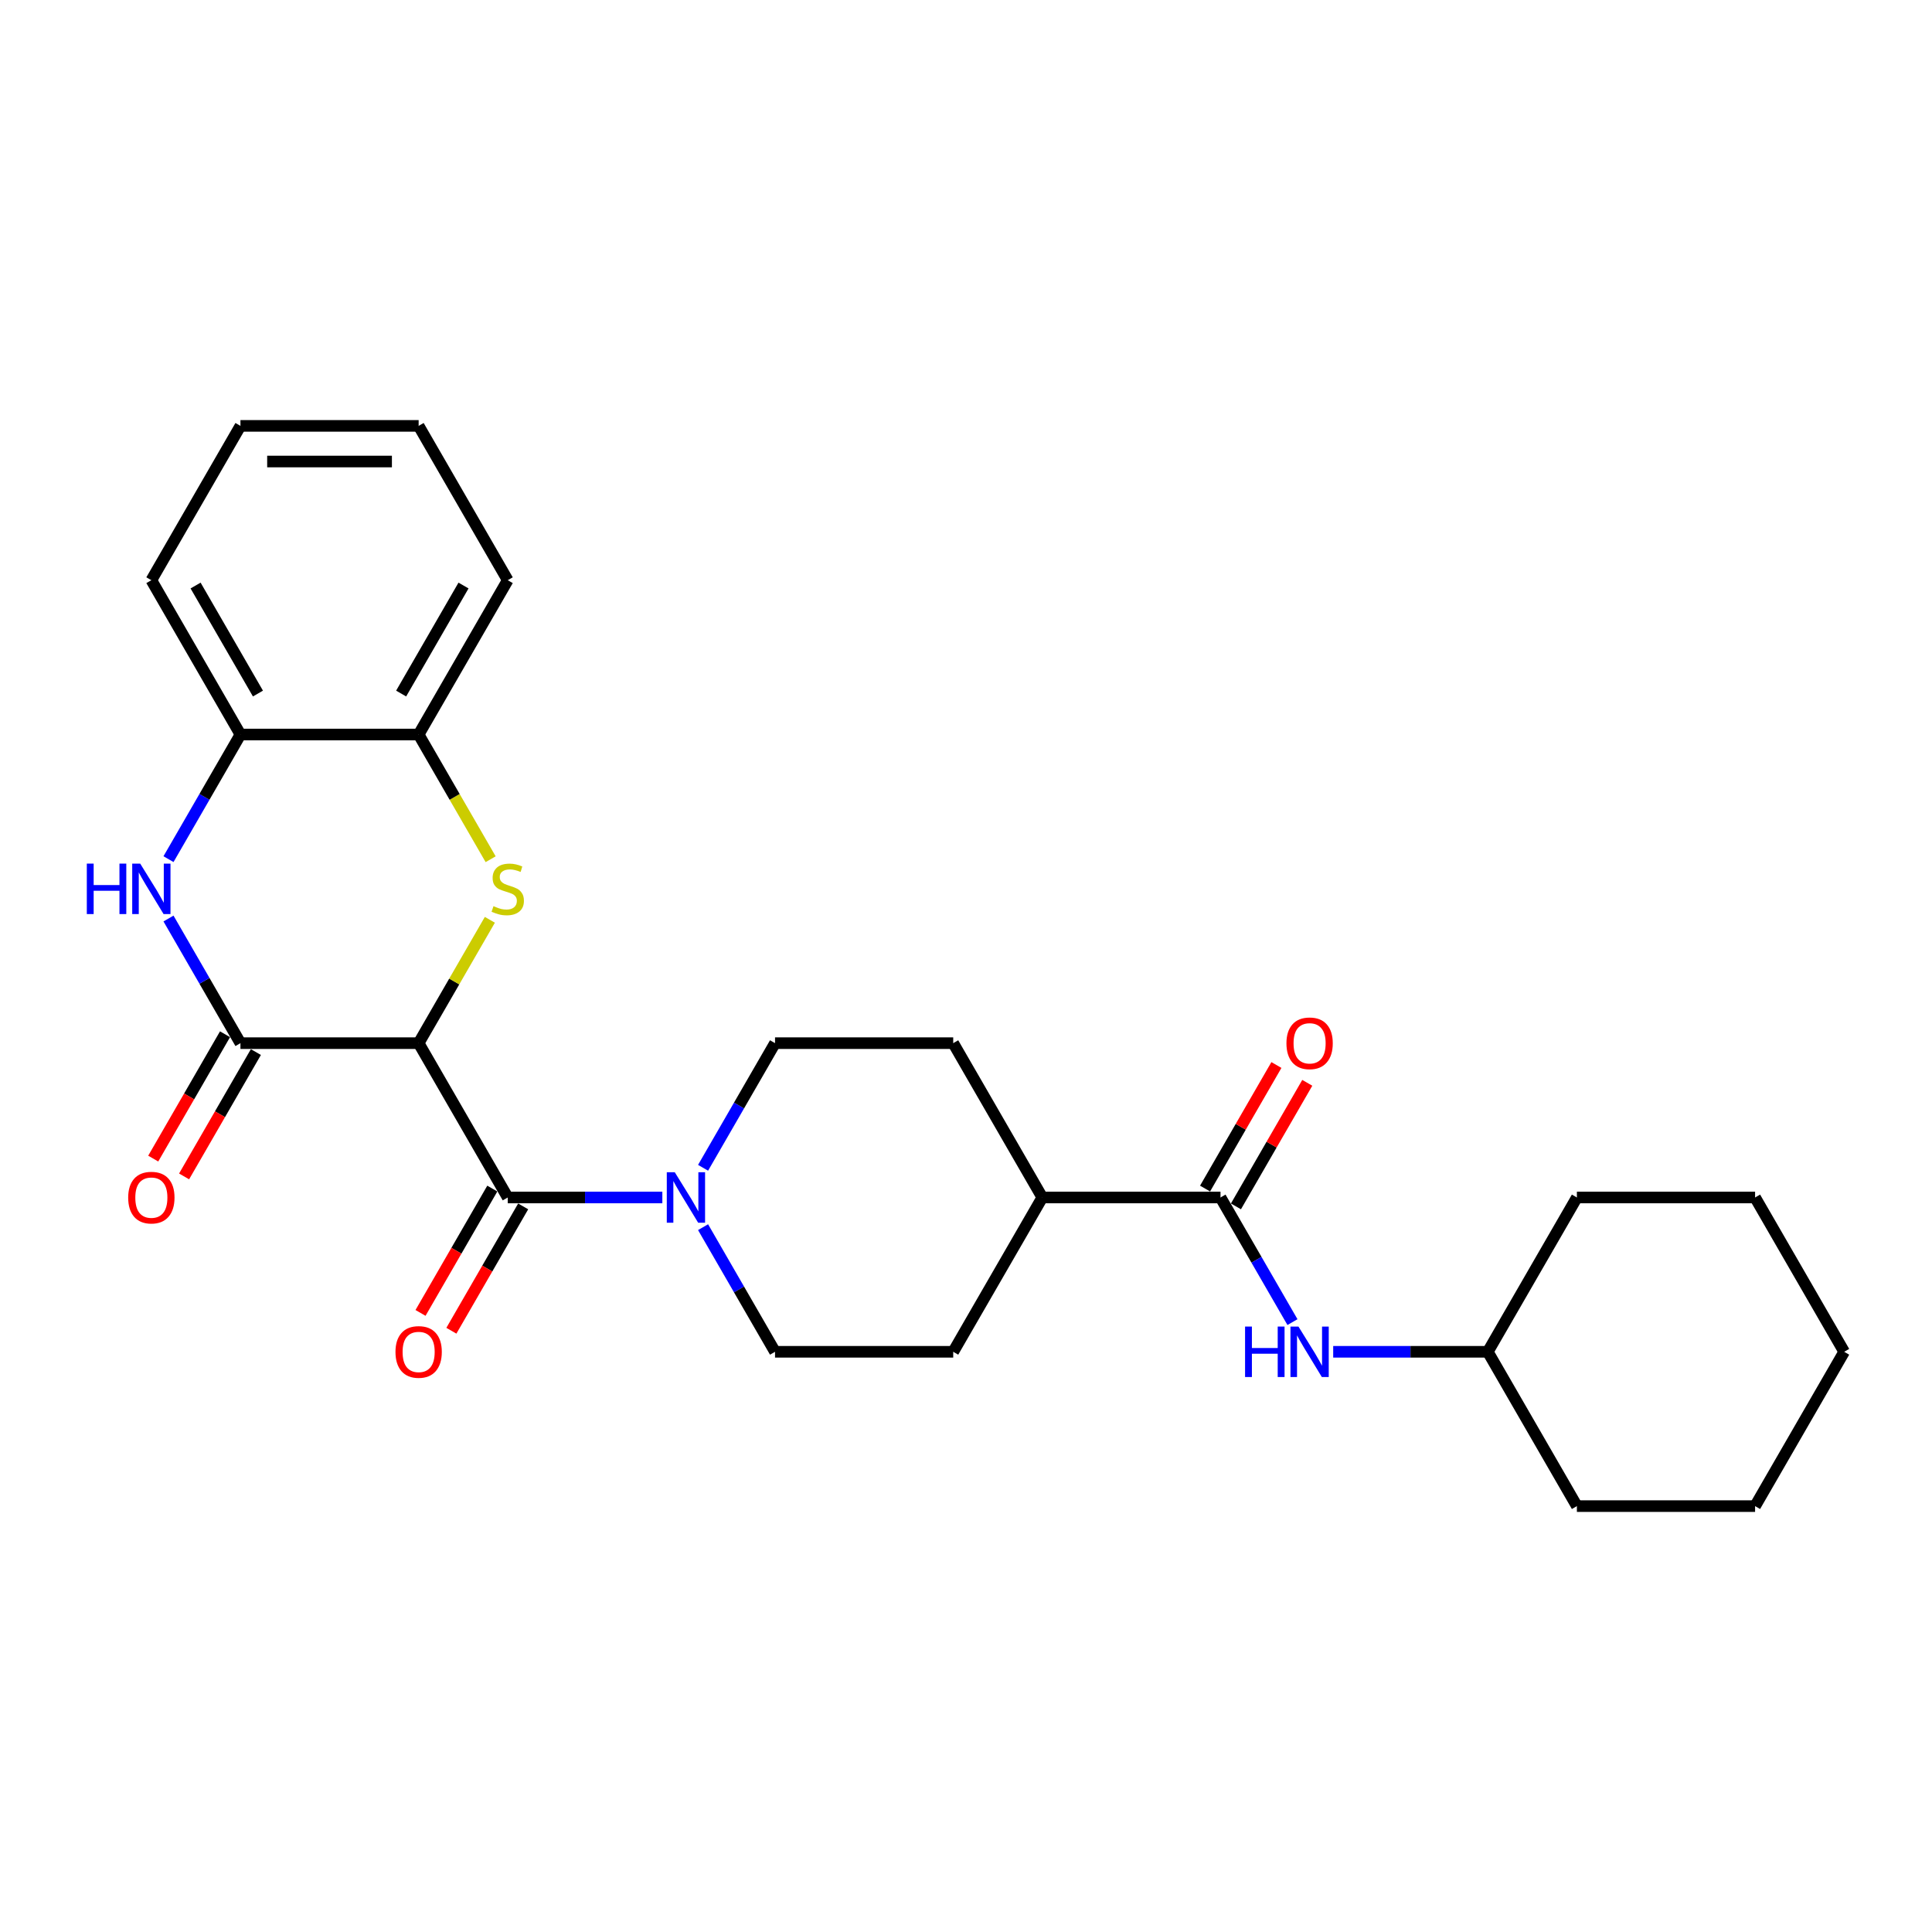 <?xml version='1.0' encoding='iso-8859-1'?>
<svg version='1.1' baseProfile='full'
              xmlns='http://www.w3.org/2000/svg'
                      xmlns:rdkit='http://www.rdkit.org/xml'
                      xmlns:xlink='http://www.w3.org/1999/xlink'
                  xml:space='preserve'
width='1000px' height='1000px' viewBox='0 0 1000 1000'>
<!-- END OF HEADER -->
<rect style='opacity:1.0;fill:#FFFFFF;stroke:none' width='1000' height='1000' x='0' y='0'> </rect>
<path class='bond-0' d='M 216.688,539.938 L 235.119,508.015' style='fill:none;fill-rule:evenodd;stroke:#000000;stroke-width:6px;stroke-linecap:butt;stroke-linejoin:miter;stroke-opacity:1' />
<path class='bond-0' d='M 235.119,508.015 L 253.55,476.092' style='fill:none;fill-rule:evenodd;stroke:#CCCC00;stroke-width:6px;stroke-linecap:butt;stroke-linejoin:miter;stroke-opacity:1' />
<path class='bond-1' d='M 216.688,539.938 L 124.456,539.938' style='fill:none;fill-rule:evenodd;stroke:#000000;stroke-width:6px;stroke-linecap:butt;stroke-linejoin:miter;stroke-opacity:1' />
<path class='bond-2' d='M 216.688,539.938 L 262.804,619.813' style='fill:none;fill-rule:evenodd;stroke:#000000;stroke-width:6px;stroke-linecap:butt;stroke-linejoin:miter;stroke-opacity:1' />
<path class='bond-6' d='M 253.954,444.733 L 235.321,412.46' style='fill:none;fill-rule:evenodd;stroke:#CCCC00;stroke-width:6px;stroke-linecap:butt;stroke-linejoin:miter;stroke-opacity:1' />
<path class='bond-6' d='M 235.321,412.46 L 216.688,380.187' style='fill:none;fill-rule:evenodd;stroke:#000000;stroke-width:6px;stroke-linecap:butt;stroke-linejoin:miter;stroke-opacity:1' />
<path class='bond-3' d='M 124.456,539.938 L 105.834,507.683' style='fill:none;fill-rule:evenodd;stroke:#000000;stroke-width:6px;stroke-linecap:butt;stroke-linejoin:miter;stroke-opacity:1' />
<path class='bond-3' d='M 105.834,507.683 L 87.212,475.428' style='fill:none;fill-rule:evenodd;stroke:#0000FF;stroke-width:6px;stroke-linecap:butt;stroke-linejoin:miter;stroke-opacity:1' />
<path class='bond-9' d='M 116.469,535.326 L 97.889,567.507' style='fill:none;fill-rule:evenodd;stroke:#000000;stroke-width:6px;stroke-linecap:butt;stroke-linejoin:miter;stroke-opacity:1' />
<path class='bond-9' d='M 97.889,567.507 L 79.309,599.688' style='fill:none;fill-rule:evenodd;stroke:#FF0000;stroke-width:6px;stroke-linecap:butt;stroke-linejoin:miter;stroke-opacity:1' />
<path class='bond-9' d='M 132.444,544.549 L 113.864,576.73' style='fill:none;fill-rule:evenodd;stroke:#000000;stroke-width:6px;stroke-linecap:butt;stroke-linejoin:miter;stroke-opacity:1' />
<path class='bond-9' d='M 113.864,576.73 L 95.284,608.911' style='fill:none;fill-rule:evenodd;stroke:#FF0000;stroke-width:6px;stroke-linecap:butt;stroke-linejoin:miter;stroke-opacity:1' />
<path class='bond-4' d='M 262.804,619.813 L 302.815,619.813' style='fill:none;fill-rule:evenodd;stroke:#000000;stroke-width:6px;stroke-linecap:butt;stroke-linejoin:miter;stroke-opacity:1' />
<path class='bond-4' d='M 302.815,619.813 L 342.825,619.813' style='fill:none;fill-rule:evenodd;stroke:#0000FF;stroke-width:6px;stroke-linecap:butt;stroke-linejoin:miter;stroke-opacity:1' />
<path class='bond-10' d='M 254.817,615.201 L 236.237,647.382' style='fill:none;fill-rule:evenodd;stroke:#000000;stroke-width:6px;stroke-linecap:butt;stroke-linejoin:miter;stroke-opacity:1' />
<path class='bond-10' d='M 236.237,647.382 L 217.658,679.563' style='fill:none;fill-rule:evenodd;stroke:#FF0000;stroke-width:6px;stroke-linecap:butt;stroke-linejoin:miter;stroke-opacity:1' />
<path class='bond-10' d='M 270.792,624.425 L 252.212,656.606' style='fill:none;fill-rule:evenodd;stroke:#000000;stroke-width:6px;stroke-linecap:butt;stroke-linejoin:miter;stroke-opacity:1' />
<path class='bond-10' d='M 252.212,656.606 L 233.633,688.787' style='fill:none;fill-rule:evenodd;stroke:#FF0000;stroke-width:6px;stroke-linecap:butt;stroke-linejoin:miter;stroke-opacity:1' />
<path class='bond-7' d='M 87.212,444.696 L 105.834,412.442' style='fill:none;fill-rule:evenodd;stroke:#0000FF;stroke-width:6px;stroke-linecap:butt;stroke-linejoin:miter;stroke-opacity:1' />
<path class='bond-7' d='M 105.834,412.442 L 124.456,380.187' style='fill:none;fill-rule:evenodd;stroke:#000000;stroke-width:6px;stroke-linecap:butt;stroke-linejoin:miter;stroke-opacity:1' />
<path class='bond-12' d='M 363.908,635.179 L 382.53,667.434' style='fill:none;fill-rule:evenodd;stroke:#0000FF;stroke-width:6px;stroke-linecap:butt;stroke-linejoin:miter;stroke-opacity:1' />
<path class='bond-12' d='M 382.53,667.434 L 401.153,699.688' style='fill:none;fill-rule:evenodd;stroke:#000000;stroke-width:6px;stroke-linecap:butt;stroke-linejoin:miter;stroke-opacity:1' />
<path class='bond-13' d='M 363.908,604.447 L 382.53,572.192' style='fill:none;fill-rule:evenodd;stroke:#0000FF;stroke-width:6px;stroke-linecap:butt;stroke-linejoin:miter;stroke-opacity:1' />
<path class='bond-13' d='M 382.53,572.192 L 401.153,539.938' style='fill:none;fill-rule:evenodd;stroke:#000000;stroke-width:6px;stroke-linecap:butt;stroke-linejoin:miter;stroke-opacity:1' />
<path class='bond-5' d='M 631.733,619.813 L 539.501,619.813' style='fill:none;fill-rule:evenodd;stroke:#000000;stroke-width:6px;stroke-linecap:butt;stroke-linejoin:miter;stroke-opacity:1' />
<path class='bond-8' d='M 631.733,619.813 L 650.355,652.068' style='fill:none;fill-rule:evenodd;stroke:#000000;stroke-width:6px;stroke-linecap:butt;stroke-linejoin:miter;stroke-opacity:1' />
<path class='bond-8' d='M 650.355,652.068 L 668.978,684.323' style='fill:none;fill-rule:evenodd;stroke:#0000FF;stroke-width:6px;stroke-linecap:butt;stroke-linejoin:miter;stroke-opacity:1' />
<path class='bond-14' d='M 639.721,624.425 L 658.183,592.447' style='fill:none;fill-rule:evenodd;stroke:#000000;stroke-width:6px;stroke-linecap:butt;stroke-linejoin:miter;stroke-opacity:1' />
<path class='bond-14' d='M 658.183,592.447 L 676.646,560.469' style='fill:none;fill-rule:evenodd;stroke:#FF0000;stroke-width:6px;stroke-linecap:butt;stroke-linejoin:miter;stroke-opacity:1' />
<path class='bond-14' d='M 623.745,615.201 L 642.208,583.223' style='fill:none;fill-rule:evenodd;stroke:#000000;stroke-width:6px;stroke-linecap:butt;stroke-linejoin:miter;stroke-opacity:1' />
<path class='bond-14' d='M 642.208,583.223 L 660.671,551.245' style='fill:none;fill-rule:evenodd;stroke:#FF0000;stroke-width:6px;stroke-linecap:butt;stroke-linejoin:miter;stroke-opacity:1' />
<path class='bond-18' d='M 216.688,380.187 L 262.804,300.312' style='fill:none;fill-rule:evenodd;stroke:#000000;stroke-width:6px;stroke-linecap:butt;stroke-linejoin:miter;stroke-opacity:1' />
<path class='bond-18' d='M 207.631,358.982 L 239.912,303.07' style='fill:none;fill-rule:evenodd;stroke:#000000;stroke-width:6px;stroke-linecap:butt;stroke-linejoin:miter;stroke-opacity:1' />
<path class='bond-27' d='M 216.688,380.187 L 124.456,380.187' style='fill:none;fill-rule:evenodd;stroke:#000000;stroke-width:6px;stroke-linecap:butt;stroke-linejoin:miter;stroke-opacity:1' />
<path class='bond-19' d='M 124.456,380.187 L 78.34,300.312' style='fill:none;fill-rule:evenodd;stroke:#000000;stroke-width:6px;stroke-linecap:butt;stroke-linejoin:miter;stroke-opacity:1' />
<path class='bond-19' d='M 133.514,358.982 L 101.233,303.07' style='fill:none;fill-rule:evenodd;stroke:#000000;stroke-width:6px;stroke-linecap:butt;stroke-linejoin:miter;stroke-opacity:1' />
<path class='bond-17' d='M 690.061,699.688 L 730.071,699.688' style='fill:none;fill-rule:evenodd;stroke:#0000FF;stroke-width:6px;stroke-linecap:butt;stroke-linejoin:miter;stroke-opacity:1' />
<path class='bond-17' d='M 730.071,699.688 L 770.081,699.688' style='fill:none;fill-rule:evenodd;stroke:#000000;stroke-width:6px;stroke-linecap:butt;stroke-linejoin:miter;stroke-opacity:1' />
<path class='bond-11' d='M 539.501,619.813 L 493.385,539.938' style='fill:none;fill-rule:evenodd;stroke:#000000;stroke-width:6px;stroke-linecap:butt;stroke-linejoin:miter;stroke-opacity:1' />
<path class='bond-28' d='M 539.501,619.813 L 493.385,699.688' style='fill:none;fill-rule:evenodd;stroke:#000000;stroke-width:6px;stroke-linecap:butt;stroke-linejoin:miter;stroke-opacity:1' />
<path class='bond-16' d='M 401.153,699.688 L 493.385,699.688' style='fill:none;fill-rule:evenodd;stroke:#000000;stroke-width:6px;stroke-linecap:butt;stroke-linejoin:miter;stroke-opacity:1' />
<path class='bond-15' d='M 401.153,539.938 L 493.385,539.938' style='fill:none;fill-rule:evenodd;stroke:#000000;stroke-width:6px;stroke-linecap:butt;stroke-linejoin:miter;stroke-opacity:1' />
<path class='bond-20' d='M 770.081,699.688 L 816.197,779.564' style='fill:none;fill-rule:evenodd;stroke:#000000;stroke-width:6px;stroke-linecap:butt;stroke-linejoin:miter;stroke-opacity:1' />
<path class='bond-21' d='M 770.081,699.688 L 816.197,619.813' style='fill:none;fill-rule:evenodd;stroke:#000000;stroke-width:6px;stroke-linecap:butt;stroke-linejoin:miter;stroke-opacity:1' />
<path class='bond-22' d='M 262.804,300.312 L 216.688,220.436' style='fill:none;fill-rule:evenodd;stroke:#000000;stroke-width:6px;stroke-linecap:butt;stroke-linejoin:miter;stroke-opacity:1' />
<path class='bond-23' d='M 78.34,300.312 L 124.456,220.436' style='fill:none;fill-rule:evenodd;stroke:#000000;stroke-width:6px;stroke-linecap:butt;stroke-linejoin:miter;stroke-opacity:1' />
<path class='bond-25' d='M 816.197,779.564 L 908.429,779.564' style='fill:none;fill-rule:evenodd;stroke:#000000;stroke-width:6px;stroke-linecap:butt;stroke-linejoin:miter;stroke-opacity:1' />
<path class='bond-24' d='M 816.197,619.813 L 908.429,619.813' style='fill:none;fill-rule:evenodd;stroke:#000000;stroke-width:6px;stroke-linecap:butt;stroke-linejoin:miter;stroke-opacity:1' />
<path class='bond-29' d='M 216.688,220.436 L 124.456,220.436' style='fill:none;fill-rule:evenodd;stroke:#000000;stroke-width:6px;stroke-linecap:butt;stroke-linejoin:miter;stroke-opacity:1' />
<path class='bond-29' d='M 202.854,238.883 L 138.291,238.883' style='fill:none;fill-rule:evenodd;stroke:#000000;stroke-width:6px;stroke-linecap:butt;stroke-linejoin:miter;stroke-opacity:1' />
<path class='bond-26' d='M 908.429,619.813 L 954.545,699.688' style='fill:none;fill-rule:evenodd;stroke:#000000;stroke-width:6px;stroke-linecap:butt;stroke-linejoin:miter;stroke-opacity:1' />
<path class='bond-30' d='M 908.429,779.564 L 954.545,699.688' style='fill:none;fill-rule:evenodd;stroke:#000000;stroke-width:6px;stroke-linecap:butt;stroke-linejoin:miter;stroke-opacity:1' />
<path  class='atom-1' d='M 255.426 469.027
Q 255.721 469.138, 256.938 469.654
Q 258.156 470.171, 259.484 470.503
Q 260.849 470.798, 262.177 470.798
Q 264.649 470.798, 266.088 469.618
Q 267.527 468.4, 267.527 466.297
Q 267.527 464.858, 266.789 463.973
Q 266.088 463.088, 264.981 462.608
Q 263.874 462.128, 262.03 461.575
Q 259.705 460.874, 258.304 460.21
Q 256.938 459.546, 255.942 458.144
Q 254.983 456.742, 254.983 454.381
Q 254.983 451.097, 257.197 449.068
Q 259.447 447.039, 263.874 447.039
Q 266.9 447.039, 270.331 448.478
L 269.482 451.319
Q 266.346 450.027, 263.985 450.027
Q 261.439 450.027, 260.037 451.097
Q 258.636 452.13, 258.672 453.938
Q 258.672 455.34, 259.373 456.189
Q 260.111 457.037, 261.144 457.517
Q 262.214 457.996, 263.985 458.55
Q 266.346 459.288, 267.748 460.025
Q 269.15 460.763, 270.146 462.276
Q 271.179 463.752, 271.179 466.297
Q 271.179 469.913, 268.744 471.868
Q 266.346 473.786, 262.325 473.786
Q 260.001 473.786, 258.23 473.27
Q 256.496 472.79, 254.43 471.942
L 255.426 469.027
' fill='#CCCC00'/>
<path  class='atom-4' d='M 44.934 447.002
L 48.475 447.002
L 48.475 458.107
L 61.831 458.107
L 61.831 447.002
L 65.372 447.002
L 65.372 473.122
L 61.831 473.122
L 61.831 461.058
L 48.475 461.058
L 48.475 473.122
L 44.934 473.122
L 44.934 447.002
' fill='#0000FF'/>
<path  class='atom-4' d='M 72.567 447.002
L 81.126 460.837
Q 81.974 462.202, 83.339 464.674
Q 84.704 467.146, 84.778 467.293
L 84.778 447.002
L 88.246 447.002
L 88.246 473.122
L 84.667 473.122
L 75.481 457.996
Q 74.411 456.225, 73.267 454.196
Q 72.161 452.167, 71.829 451.54
L 71.829 473.122
L 68.434 473.122
L 68.434 447.002
L 72.567 447.002
' fill='#0000FF'/>
<path  class='atom-5' d='M 349.263 606.753
L 357.822 620.588
Q 358.671 621.953, 360.036 624.425
Q 361.401 626.896, 361.474 627.044
L 361.474 606.753
L 364.942 606.753
L 364.942 632.873
L 361.364 632.873
L 352.177 617.747
Q 351.107 615.976, 349.964 613.947
Q 348.857 611.918, 348.525 611.291
L 348.525 632.873
L 345.131 632.873
L 345.131 606.753
L 349.263 606.753
' fill='#0000FF'/>
<path  class='atom-9' d='M 644.443 686.628
L 647.984 686.628
L 647.984 697.733
L 661.34 697.733
L 661.34 686.628
L 664.881 686.628
L 664.881 712.748
L 661.34 712.748
L 661.34 700.685
L 647.984 700.685
L 647.984 712.748
L 644.443 712.748
L 644.443 686.628
' fill='#0000FF'/>
<path  class='atom-9' d='M 672.075 686.628
L 680.634 700.463
Q 681.483 701.828, 682.848 704.3
Q 684.213 706.772, 684.287 706.919
L 684.287 686.628
L 687.755 686.628
L 687.755 712.748
L 684.176 712.748
L 674.99 697.622
Q 673.92 695.852, 672.776 693.822
Q 671.67 691.793, 671.337 691.166
L 671.337 712.748
L 667.943 712.748
L 667.943 686.628
L 672.075 686.628
' fill='#0000FF'/>
<path  class='atom-10' d='M 66.35 619.887
Q 66.35 613.615, 69.449 610.11
Q 72.548 606.605, 78.34 606.605
Q 84.132 606.605, 87.231 610.11
Q 90.33 613.615, 90.33 619.887
Q 90.33 626.232, 87.195 629.848
Q 84.059 633.427, 78.34 633.427
Q 72.585 633.427, 69.449 629.848
Q 66.35 626.269, 66.35 619.887
M 78.34 630.475
Q 82.325 630.475, 84.464 627.819
Q 86.641 625.126, 86.641 619.887
Q 86.641 614.759, 84.464 612.176
Q 82.325 609.557, 78.34 609.557
Q 74.356 609.557, 72.179 612.139
Q 70.039 614.722, 70.039 619.887
Q 70.039 625.163, 72.179 627.819
Q 74.356 630.475, 78.34 630.475
' fill='#FF0000'/>
<path  class='atom-11' d='M 204.698 699.762
Q 204.698 693.49, 207.797 689.986
Q 210.896 686.481, 216.688 686.481
Q 222.481 686.481, 225.58 689.986
Q 228.679 693.49, 228.679 699.762
Q 228.679 706.108, 225.543 709.723
Q 222.407 713.302, 216.688 713.302
Q 210.933 713.302, 207.797 709.723
Q 204.698 706.145, 204.698 699.762
M 216.688 710.35
Q 220.673 710.35, 222.813 707.694
Q 224.989 705.001, 224.989 699.762
Q 224.989 694.634, 222.813 692.052
Q 220.673 689.432, 216.688 689.432
Q 212.704 689.432, 210.527 692.015
Q 208.387 694.597, 208.387 699.762
Q 208.387 705.038, 210.527 707.694
Q 212.704 710.35, 216.688 710.35
' fill='#FF0000'/>
<path  class='atom-15' d='M 665.859 540.011
Q 665.859 533.74, 668.958 530.235
Q 672.057 526.73, 677.849 526.73
Q 683.641 526.73, 686.74 530.235
Q 689.839 533.74, 689.839 540.011
Q 689.839 546.357, 686.703 549.973
Q 683.567 553.551, 677.849 553.551
Q 672.094 553.551, 668.958 549.973
Q 665.859 546.394, 665.859 540.011
M 677.849 550.6
Q 681.833 550.6, 683.973 547.943
Q 686.15 545.25, 686.15 540.011
Q 686.15 534.883, 683.973 532.301
Q 681.833 529.681, 677.849 529.681
Q 673.865 529.681, 671.688 532.264
Q 669.548 534.846, 669.548 540.011
Q 669.548 545.287, 671.688 547.943
Q 673.865 550.6, 677.849 550.6
' fill='#FF0000'/>
</svg>
